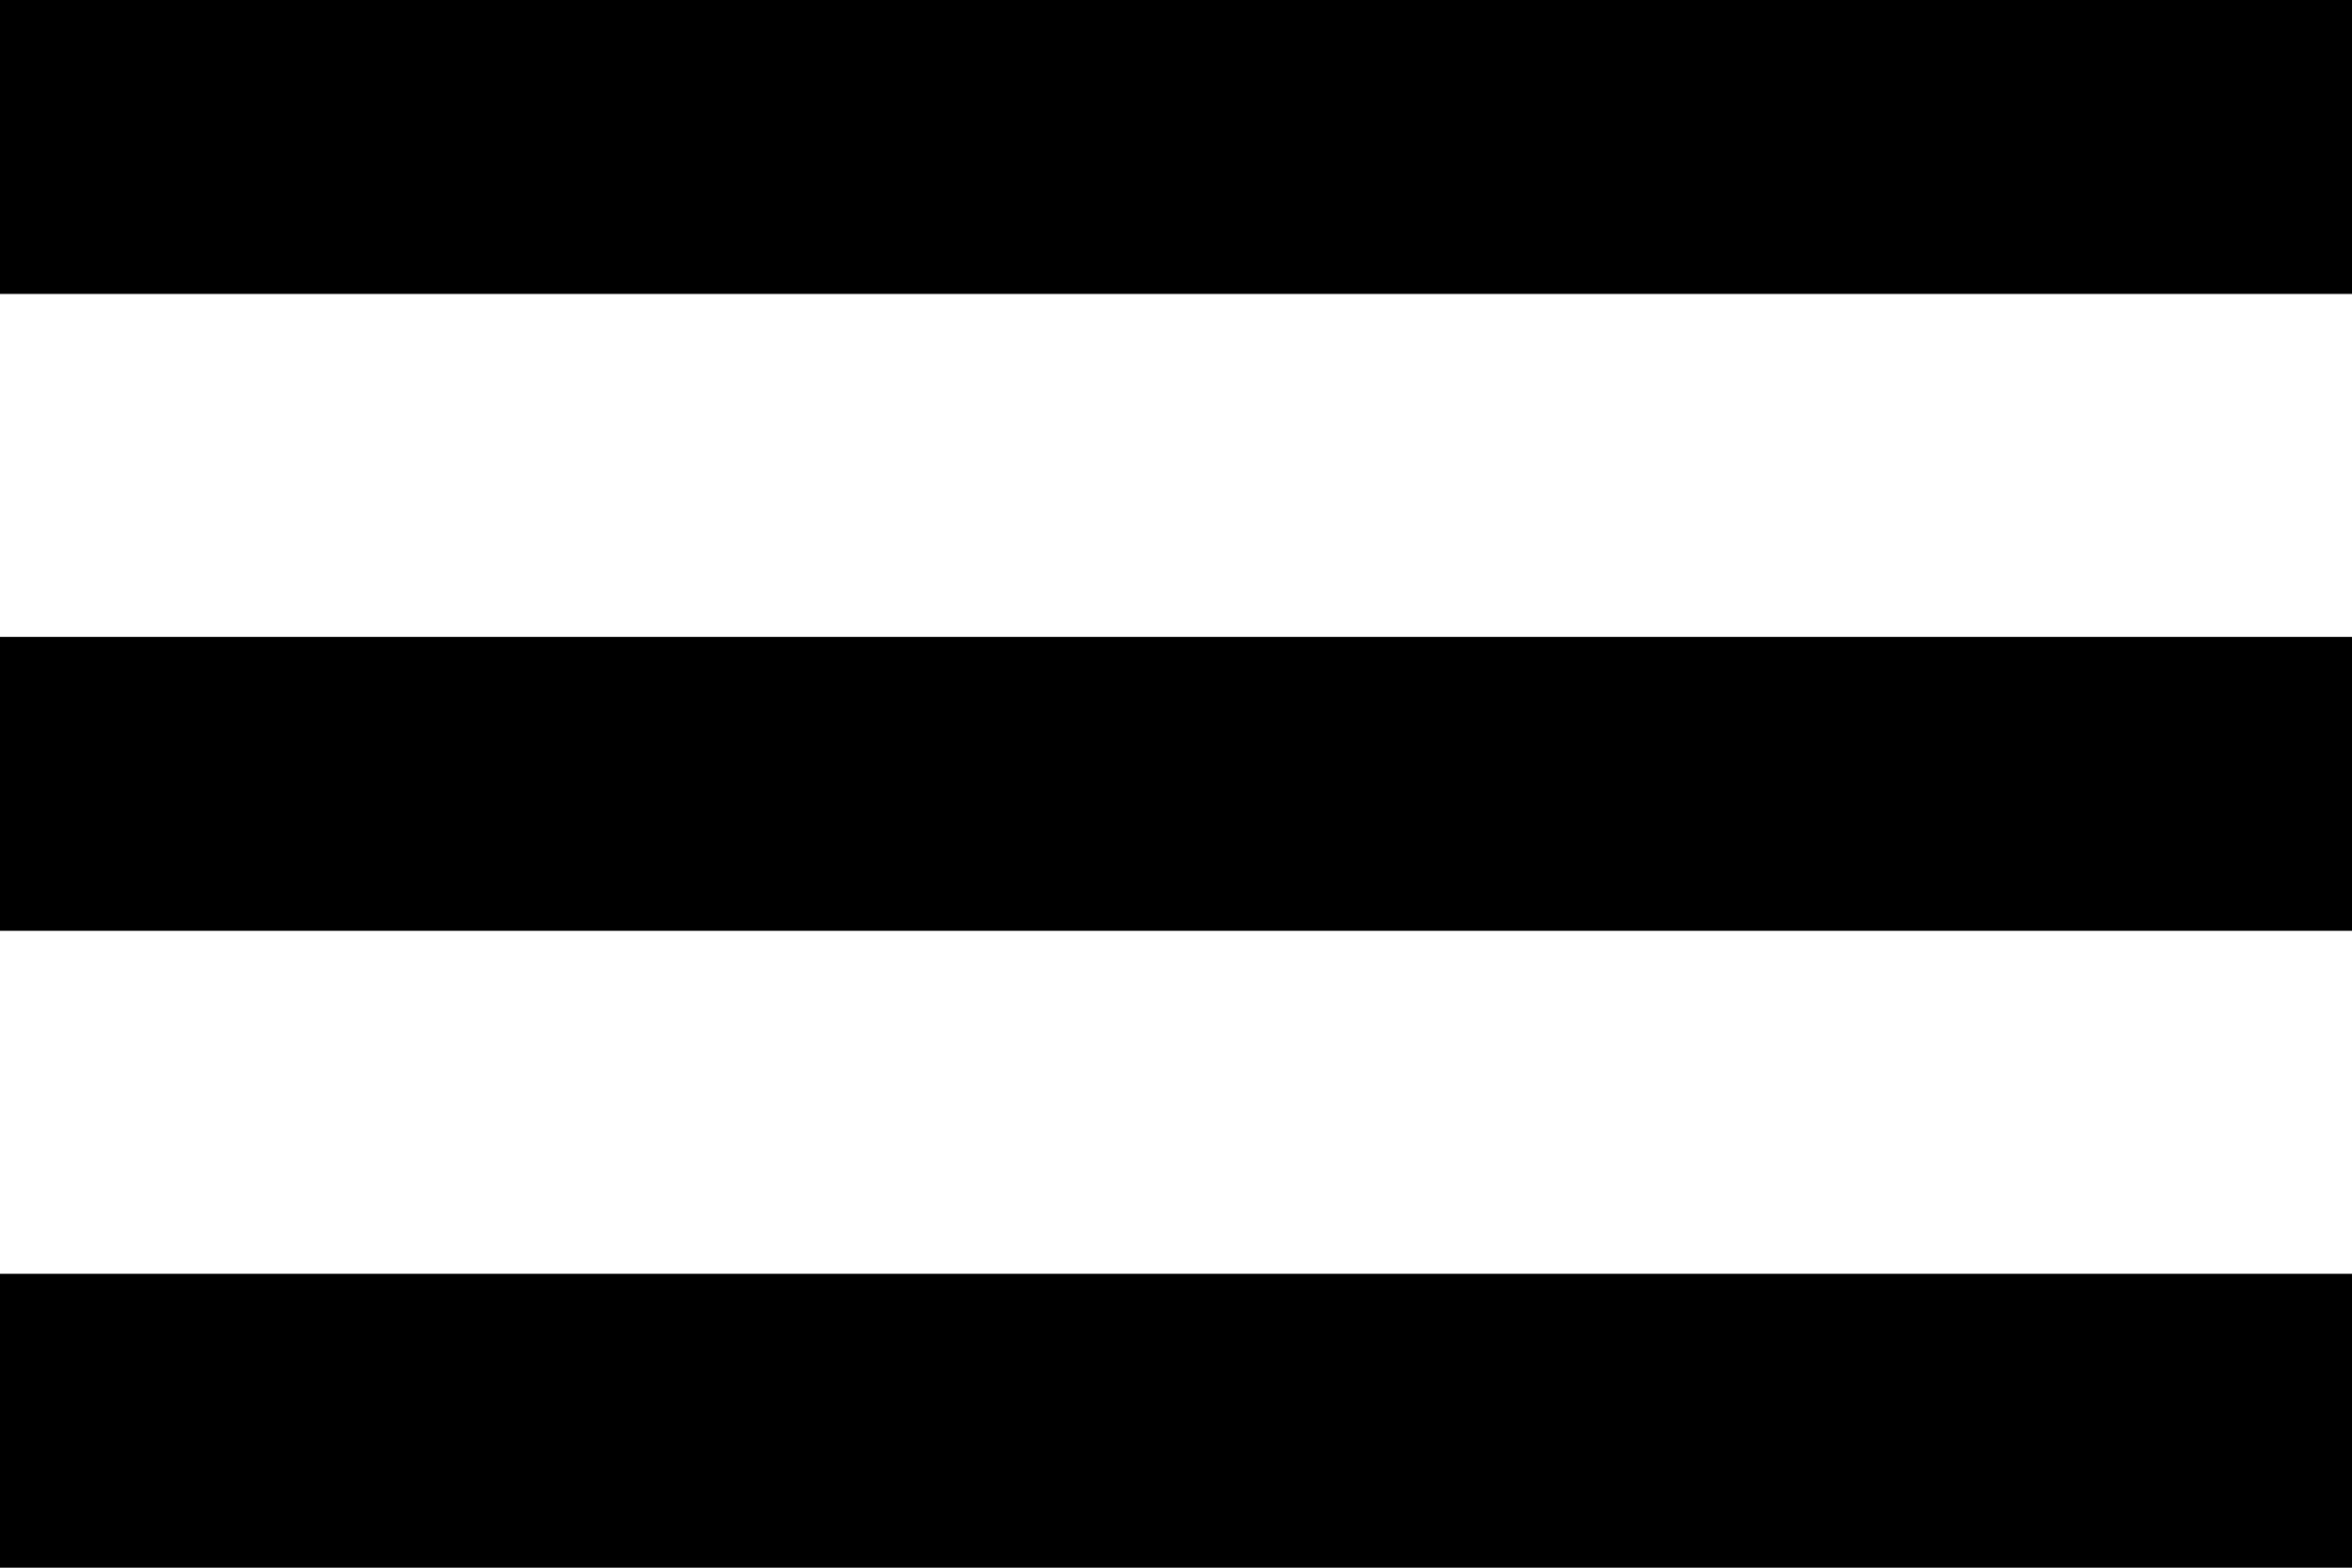 <?xml version="1.0" encoding="UTF-8"?> <svg xmlns="http://www.w3.org/2000/svg" width="384" height="256" viewBox="0 0 384 256" fill="none"> <path d="M24 24H360" stroke="black" stroke-width="48" stroke-miterlimit="10" stroke-linecap="square"></path> <path d="M24 128H360" stroke="black" stroke-width="48" stroke-miterlimit="10" stroke-linecap="square"></path> <path d="M24 232H360" stroke="black" stroke-width="48" stroke-miterlimit="10" stroke-linecap="square"></path> </svg> 